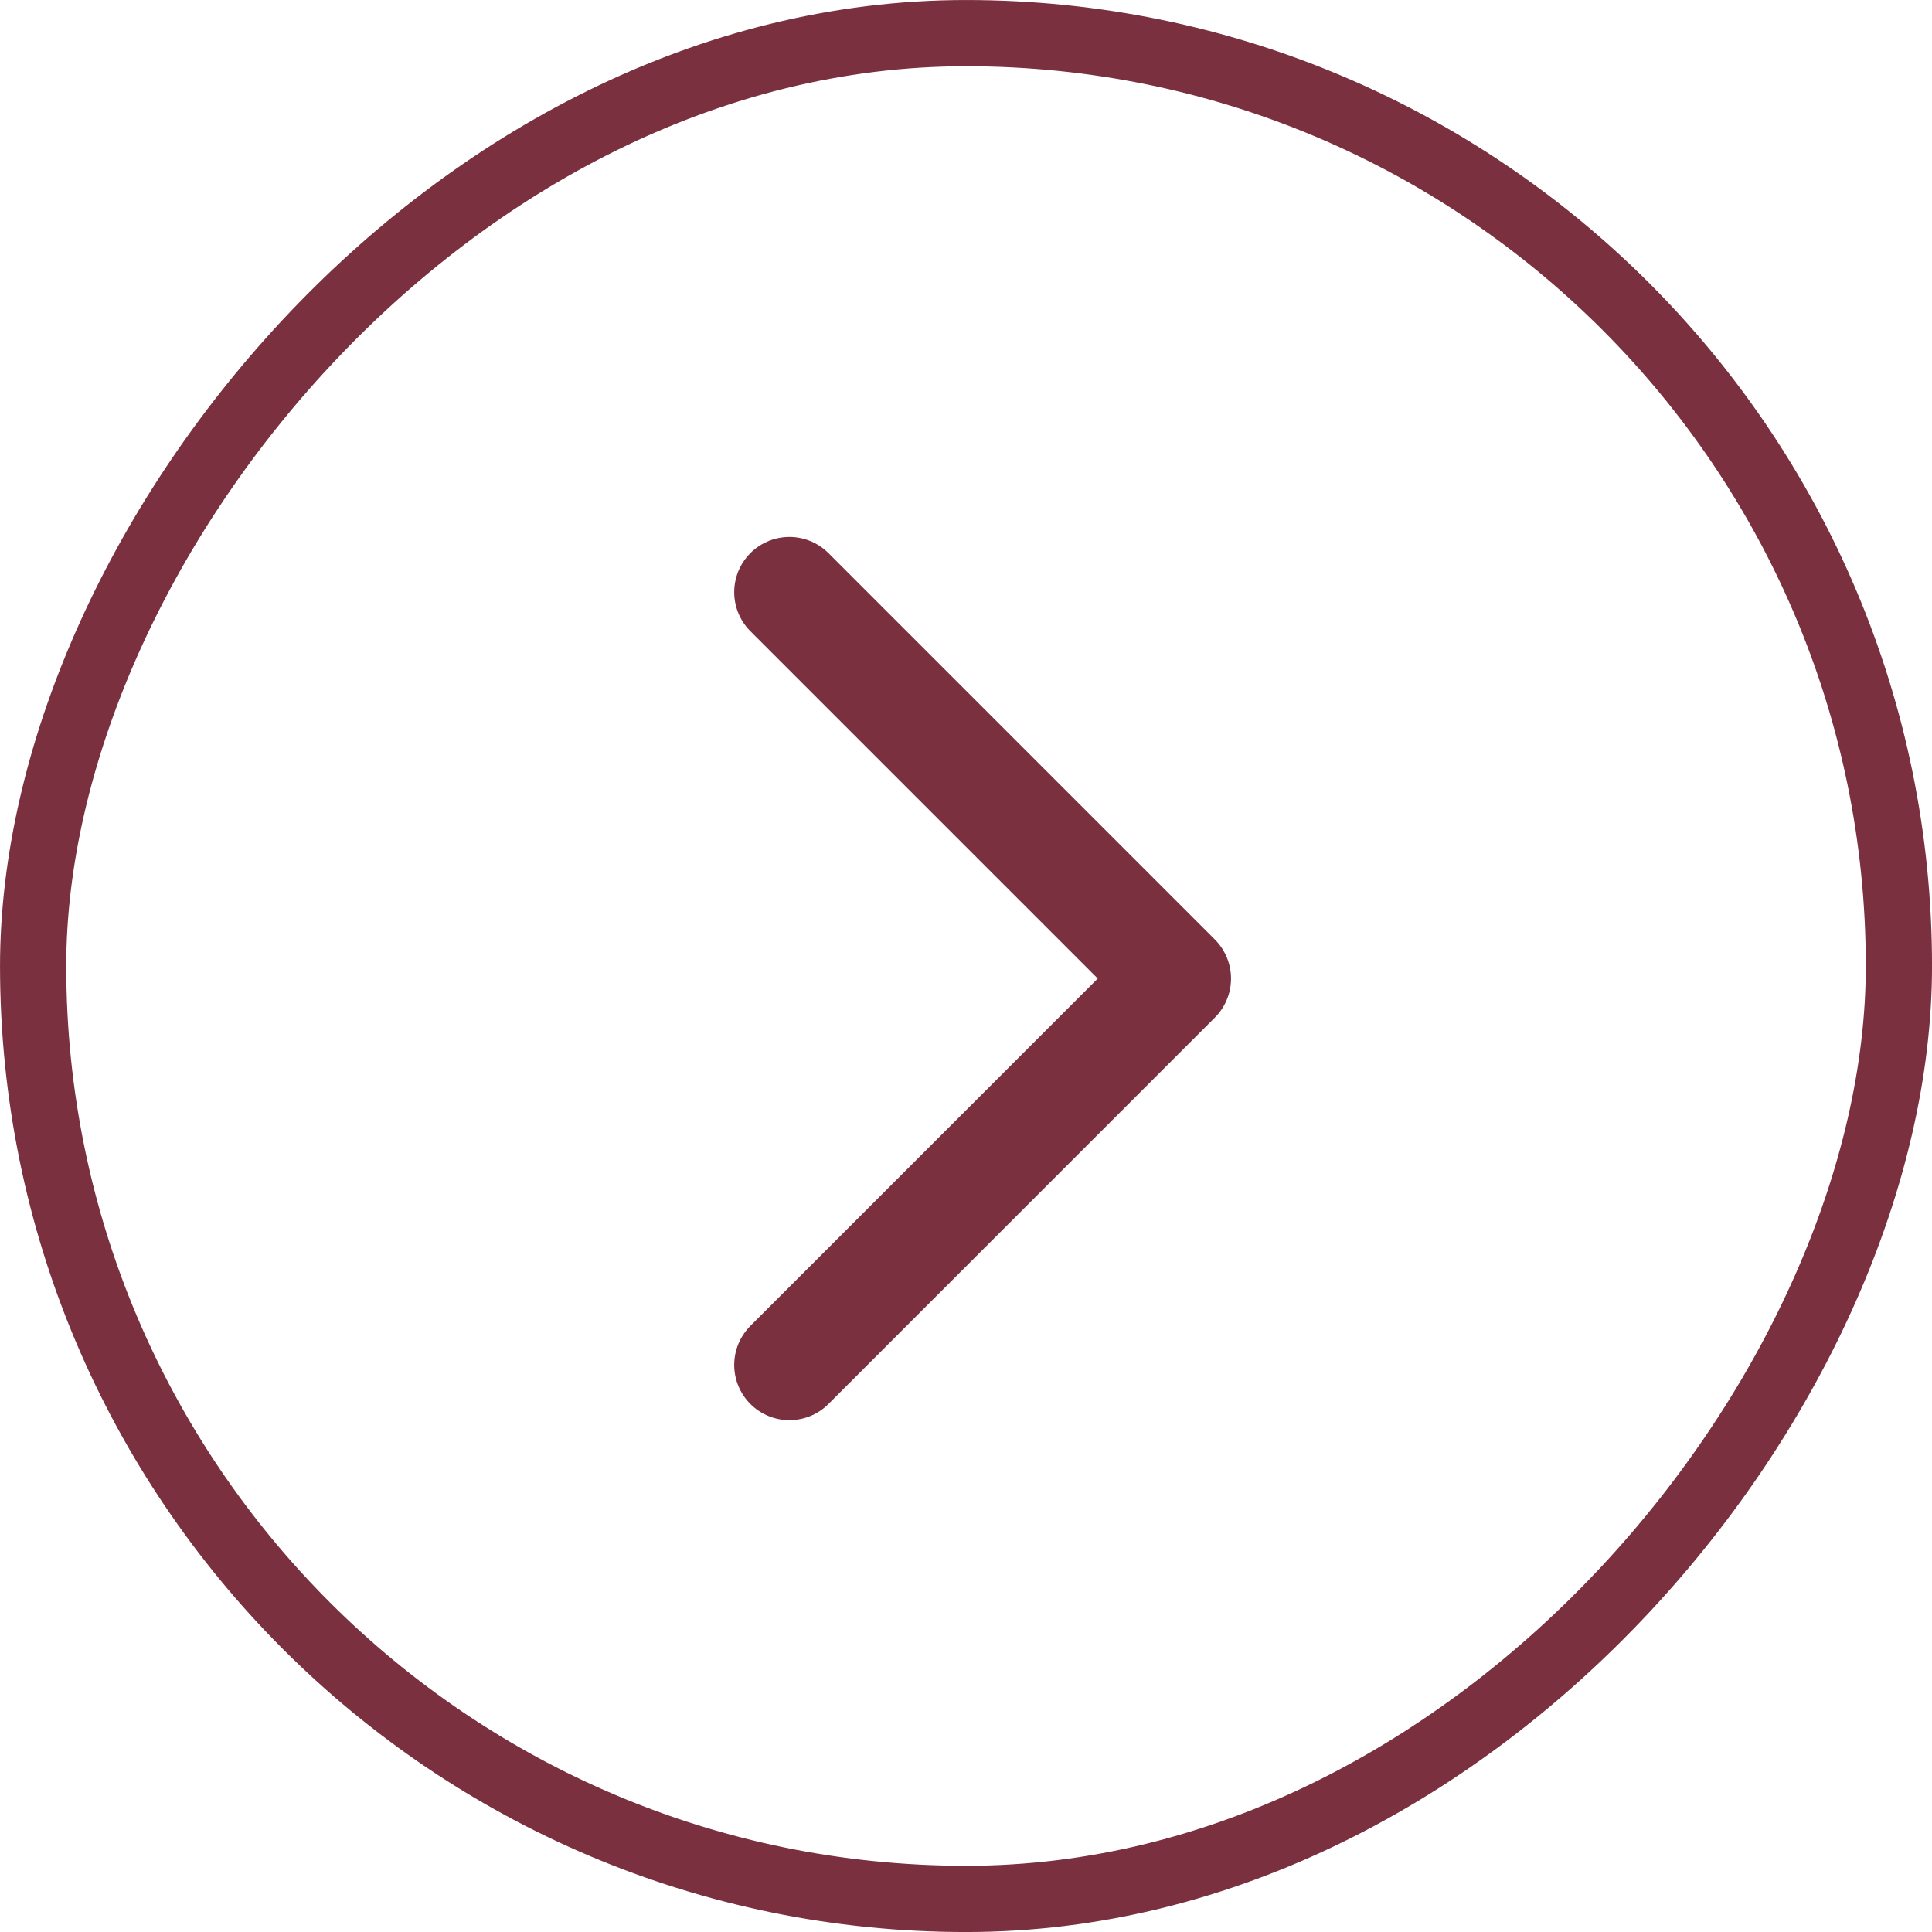 <svg width="40" height="40" viewBox="0 0 40 40" fill="none" xmlns="http://www.w3.org/2000/svg">
<rect x="0.686" y="-0.686" width="38.629" height="38.629" rx="19.314" transform="matrix(1 0 0 -1 0 38.629)" stroke="#7A303F" stroke-width="1.371"/>
<path d="M16.344 28.26L24.344 20.26L16.344 12.26" stroke="#7A303F" stroke-width="2.286" stroke-linecap="round" stroke-linejoin="round"/>
</svg>
